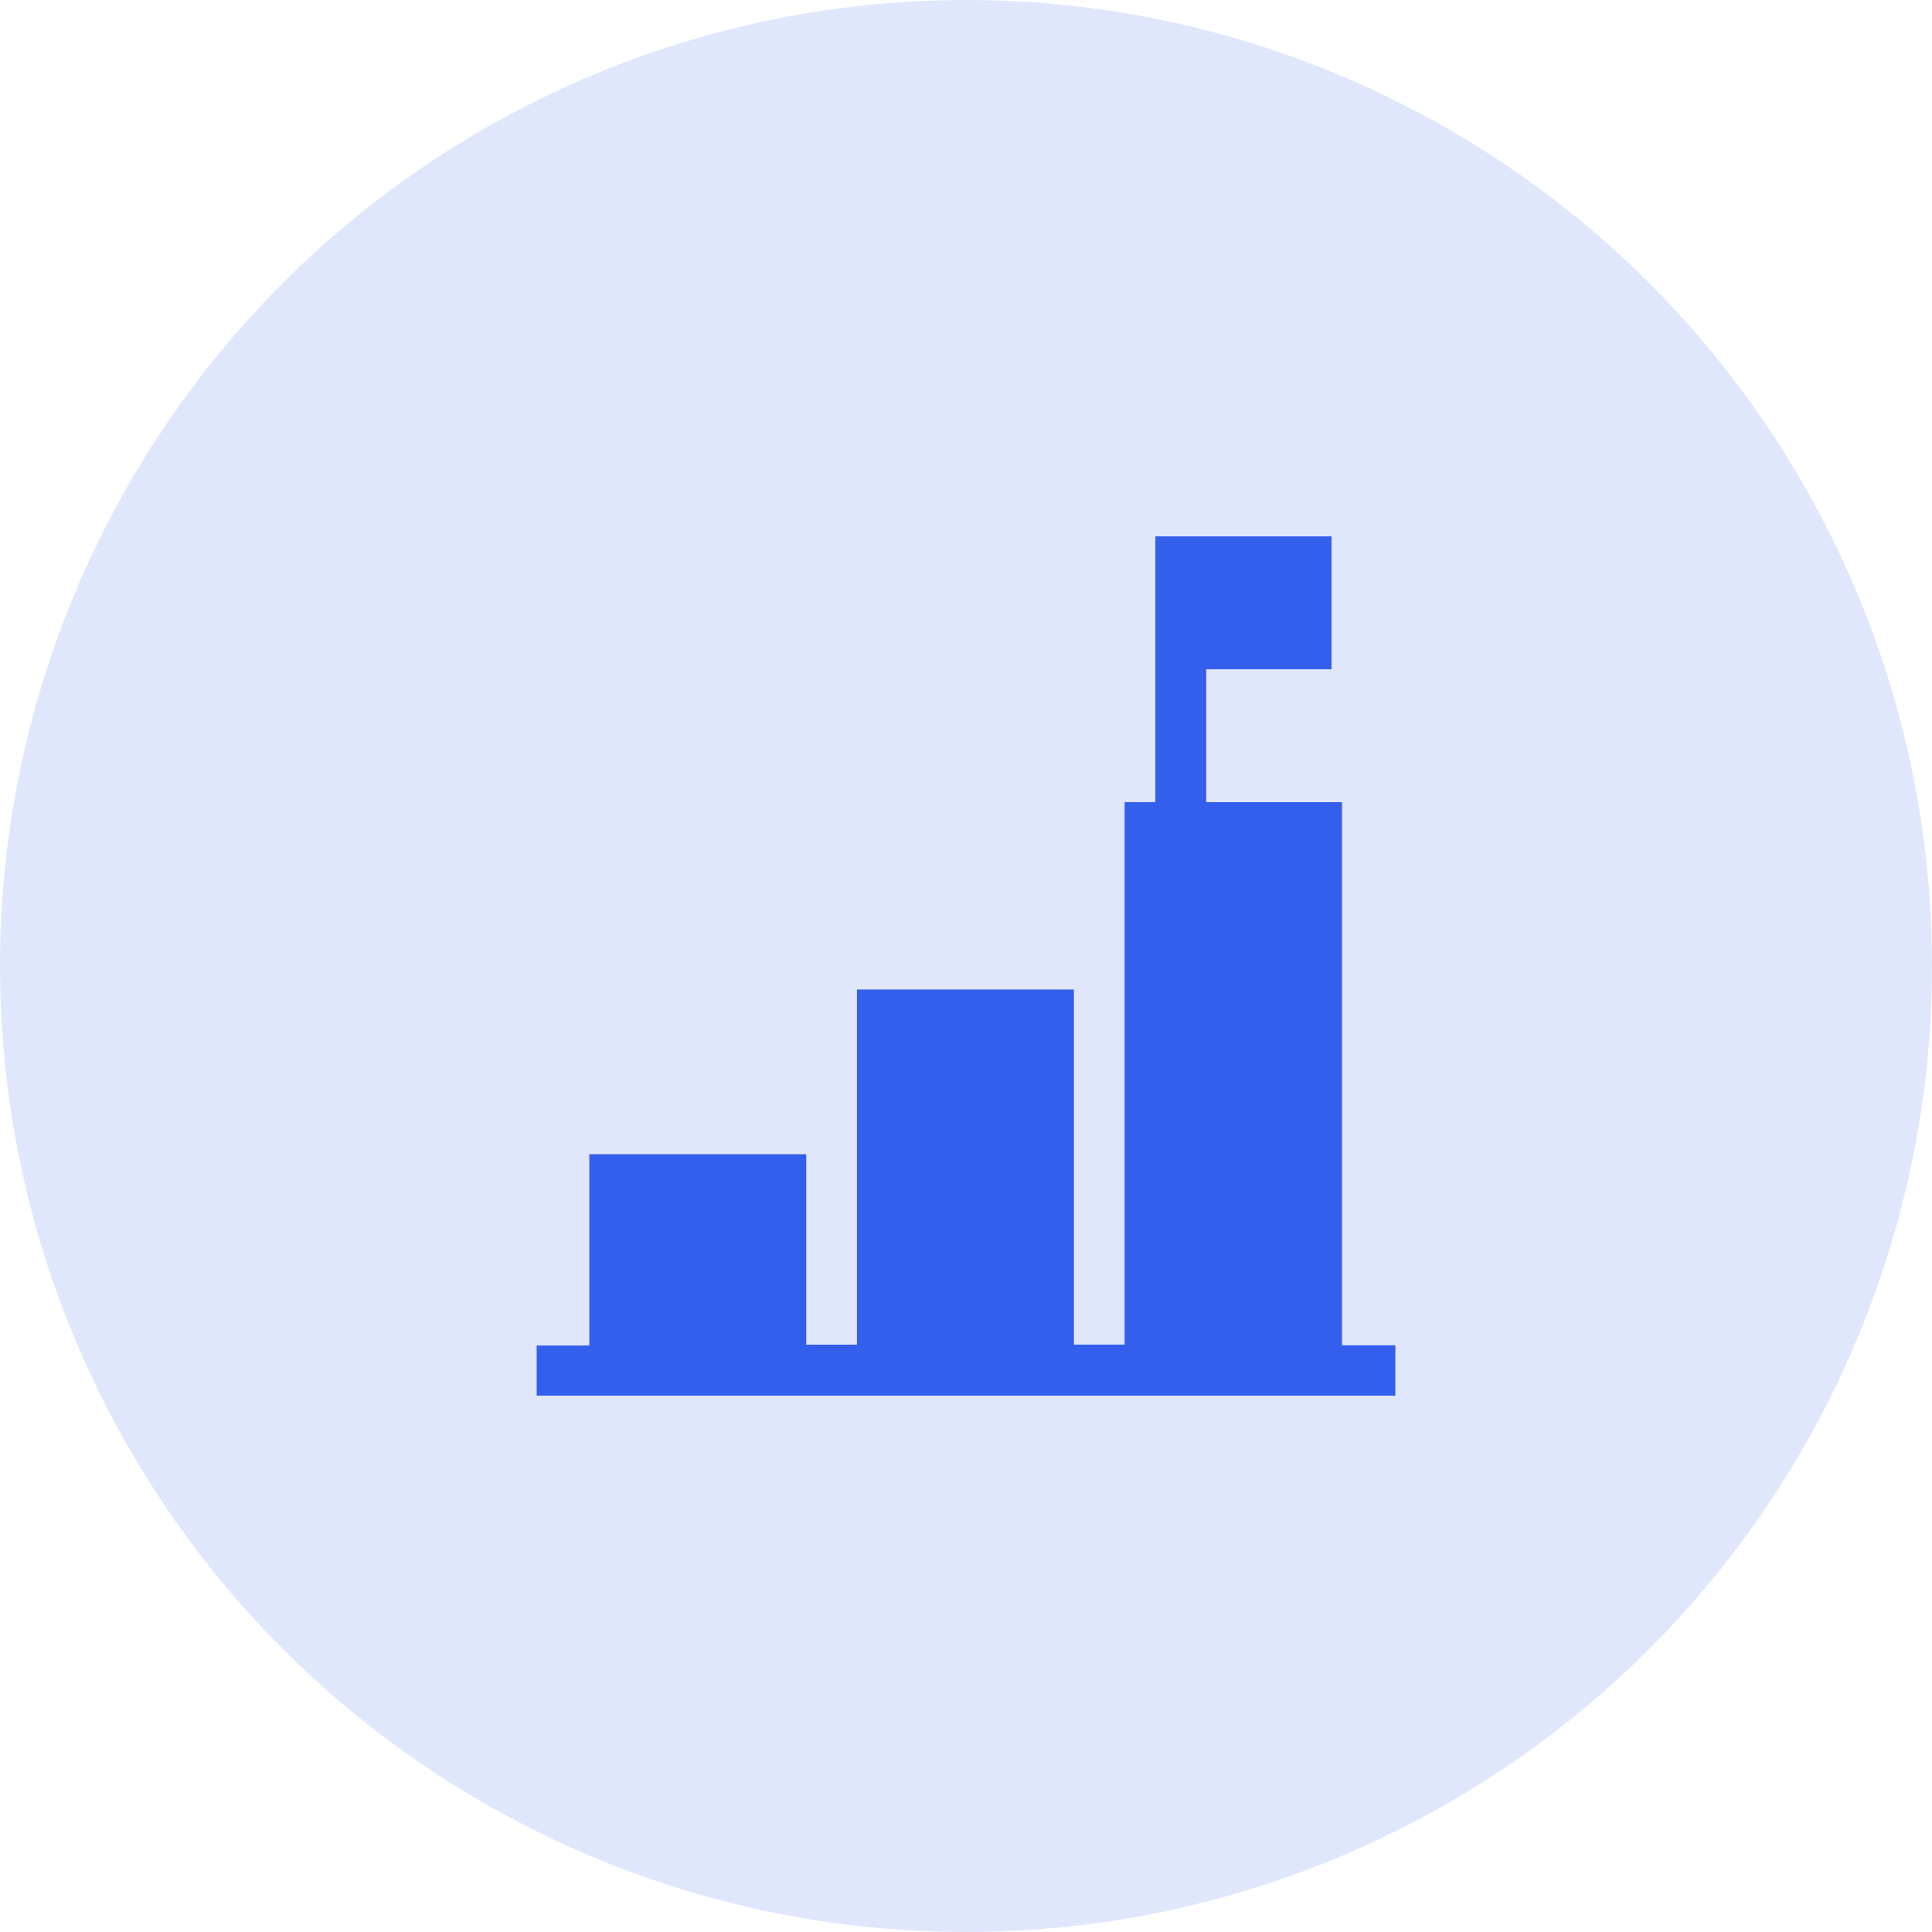 <svg xmlns="http://www.w3.org/2000/svg" width="90" height="90" viewBox="0 0 90 90"><g id="Group_44782" data-name="Group 44782" transform="translate(-290 -243)"><circle id="Ellipse_6" data-name="Ellipse 6" cx="45" cy="45" r="45" transform="translate(290 243)" fill="#345fec" opacity="0.15"></circle><path id="Path_58458" data-name="Path 58458" d="M28.821,0V12.379H27.388V37.65h-2.36V21.108H14.92V37.652H12.558V28.781H2.453v8.91H0v2.336H40V37.681H37.516v-25.3H31.191V6.191h5.838V0Z" transform="translate(315 267.987)" fill="#345fec"></path></g></svg>